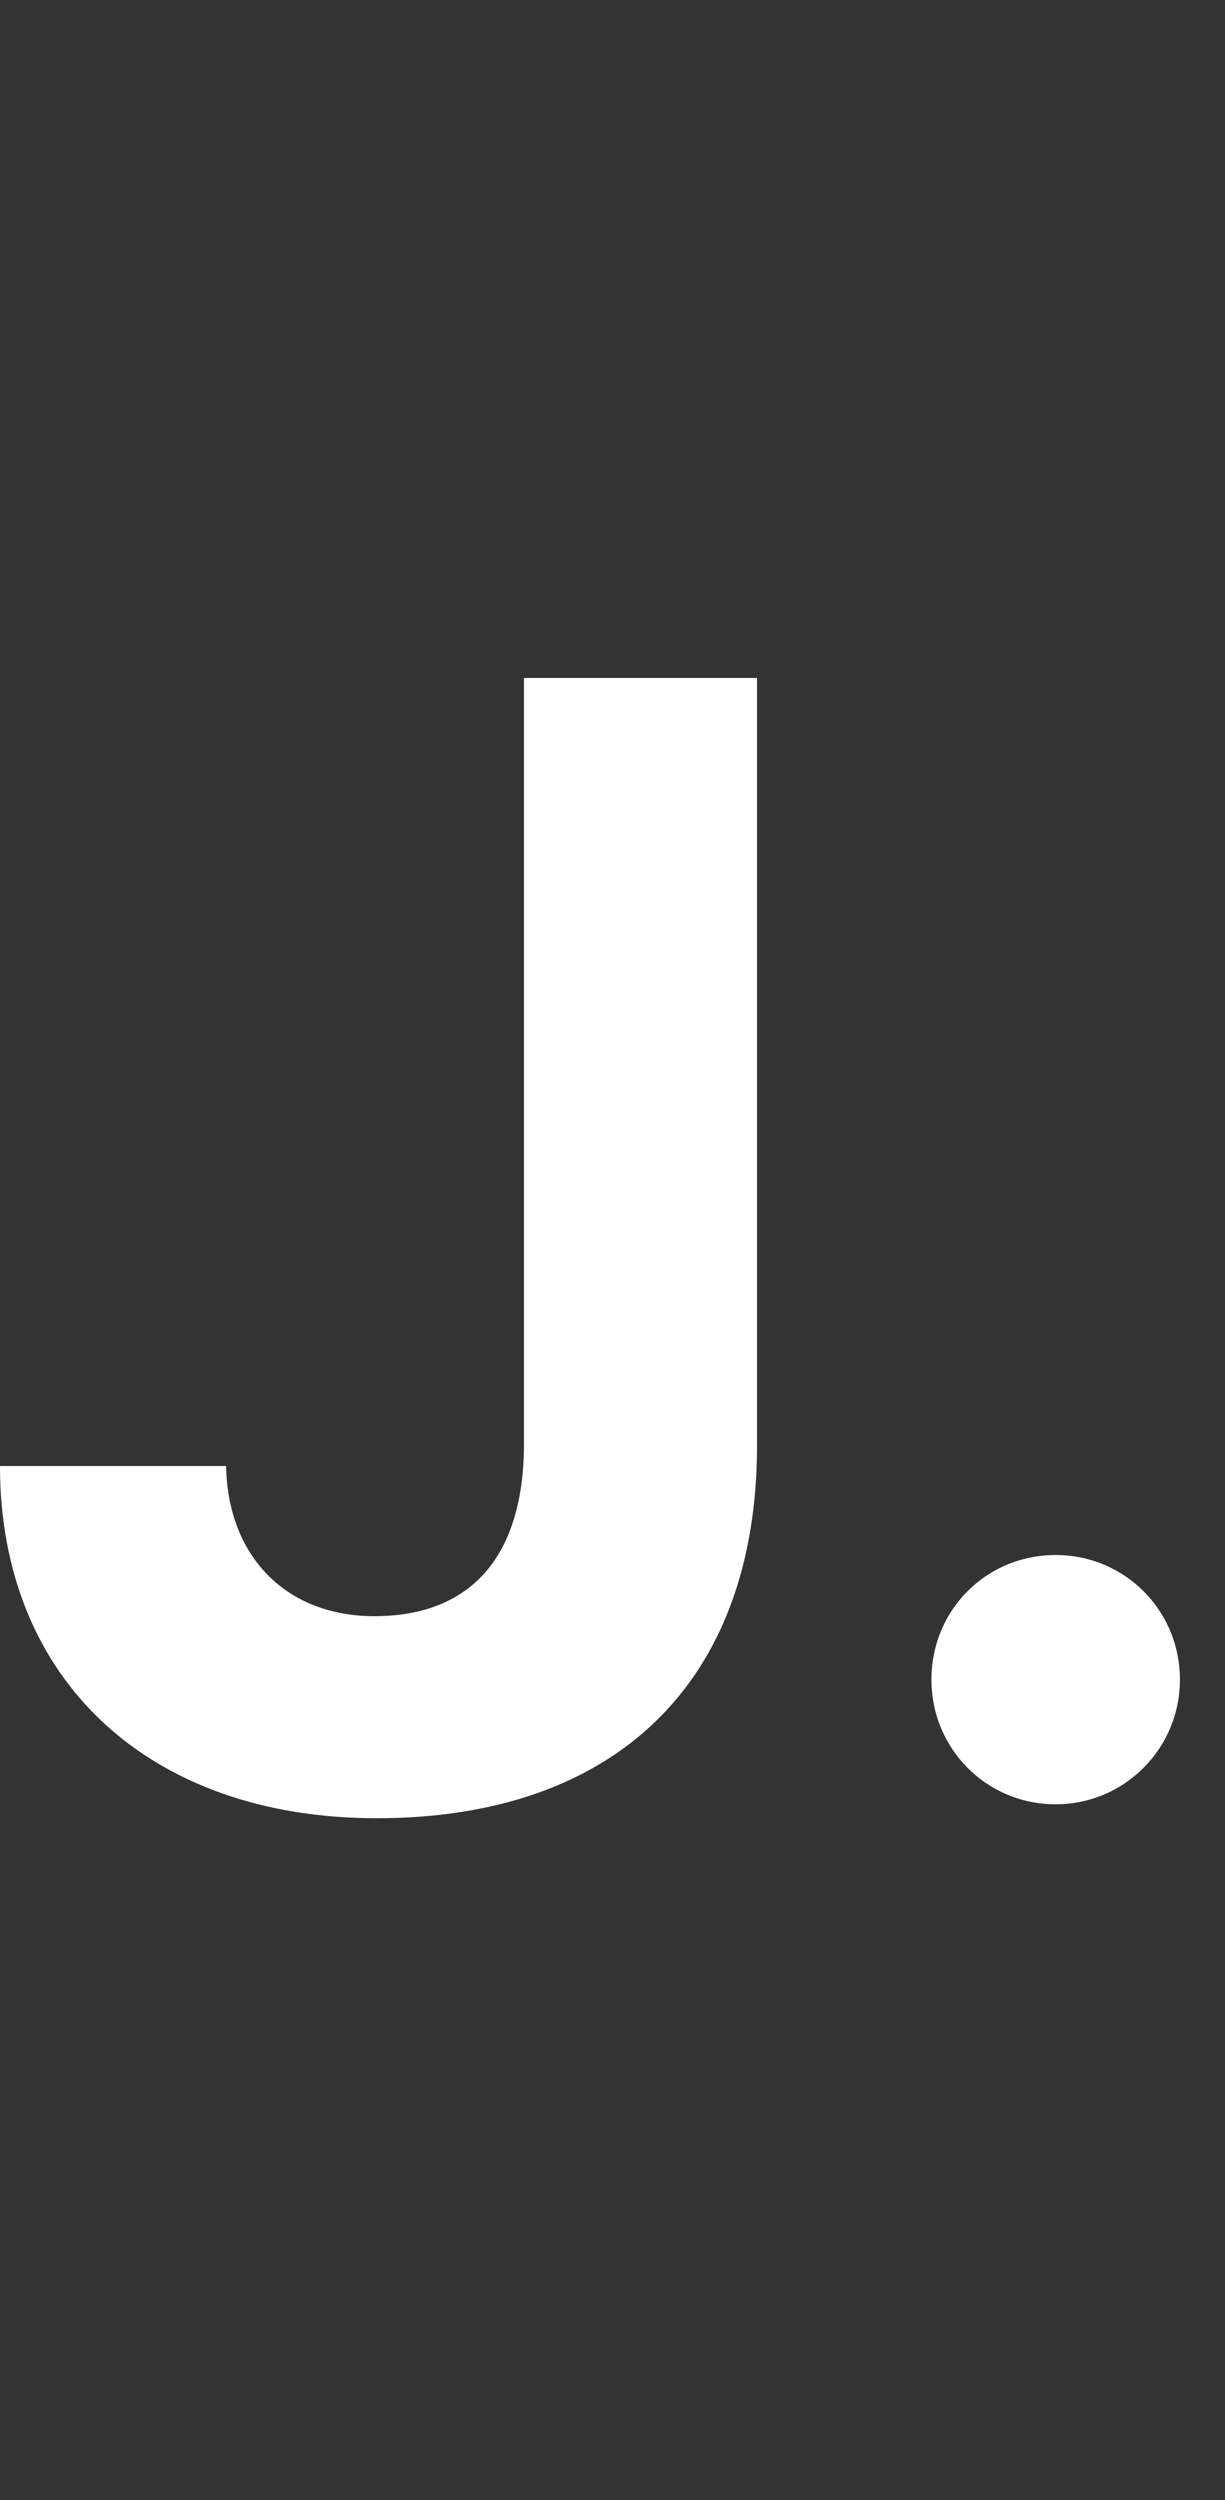 <svg width="50" height="102" viewBox="0 0 50 102" fill="none" xmlns="http://www.w3.org/2000/svg">
<rect x="0" y="0" width="50" height="102" fill="#333333" stroke="none"/>
<path d="M43.089 73.615C40.254 73.615 38.018 71.341 38.018 68.53C38.018 65.688 40.254 63.445 43.089 63.445C45.893 63.445 48.16 65.688 48.16 68.53C48.16 71.341 45.893 73.615 43.089 73.615Z" fill="white"/>
<path d="M0 59.813H9.229C9.292 63.508 11.686 65.94 15.277 65.94C19.245 65.94 21.387 63.477 21.387 58.897V27.661H30.9V58.96C30.9 68.656 25.104 74.184 15.371 74.184C6.079 74.184 0 68.53 0 59.813Z" fill="white"/>
</svg>
